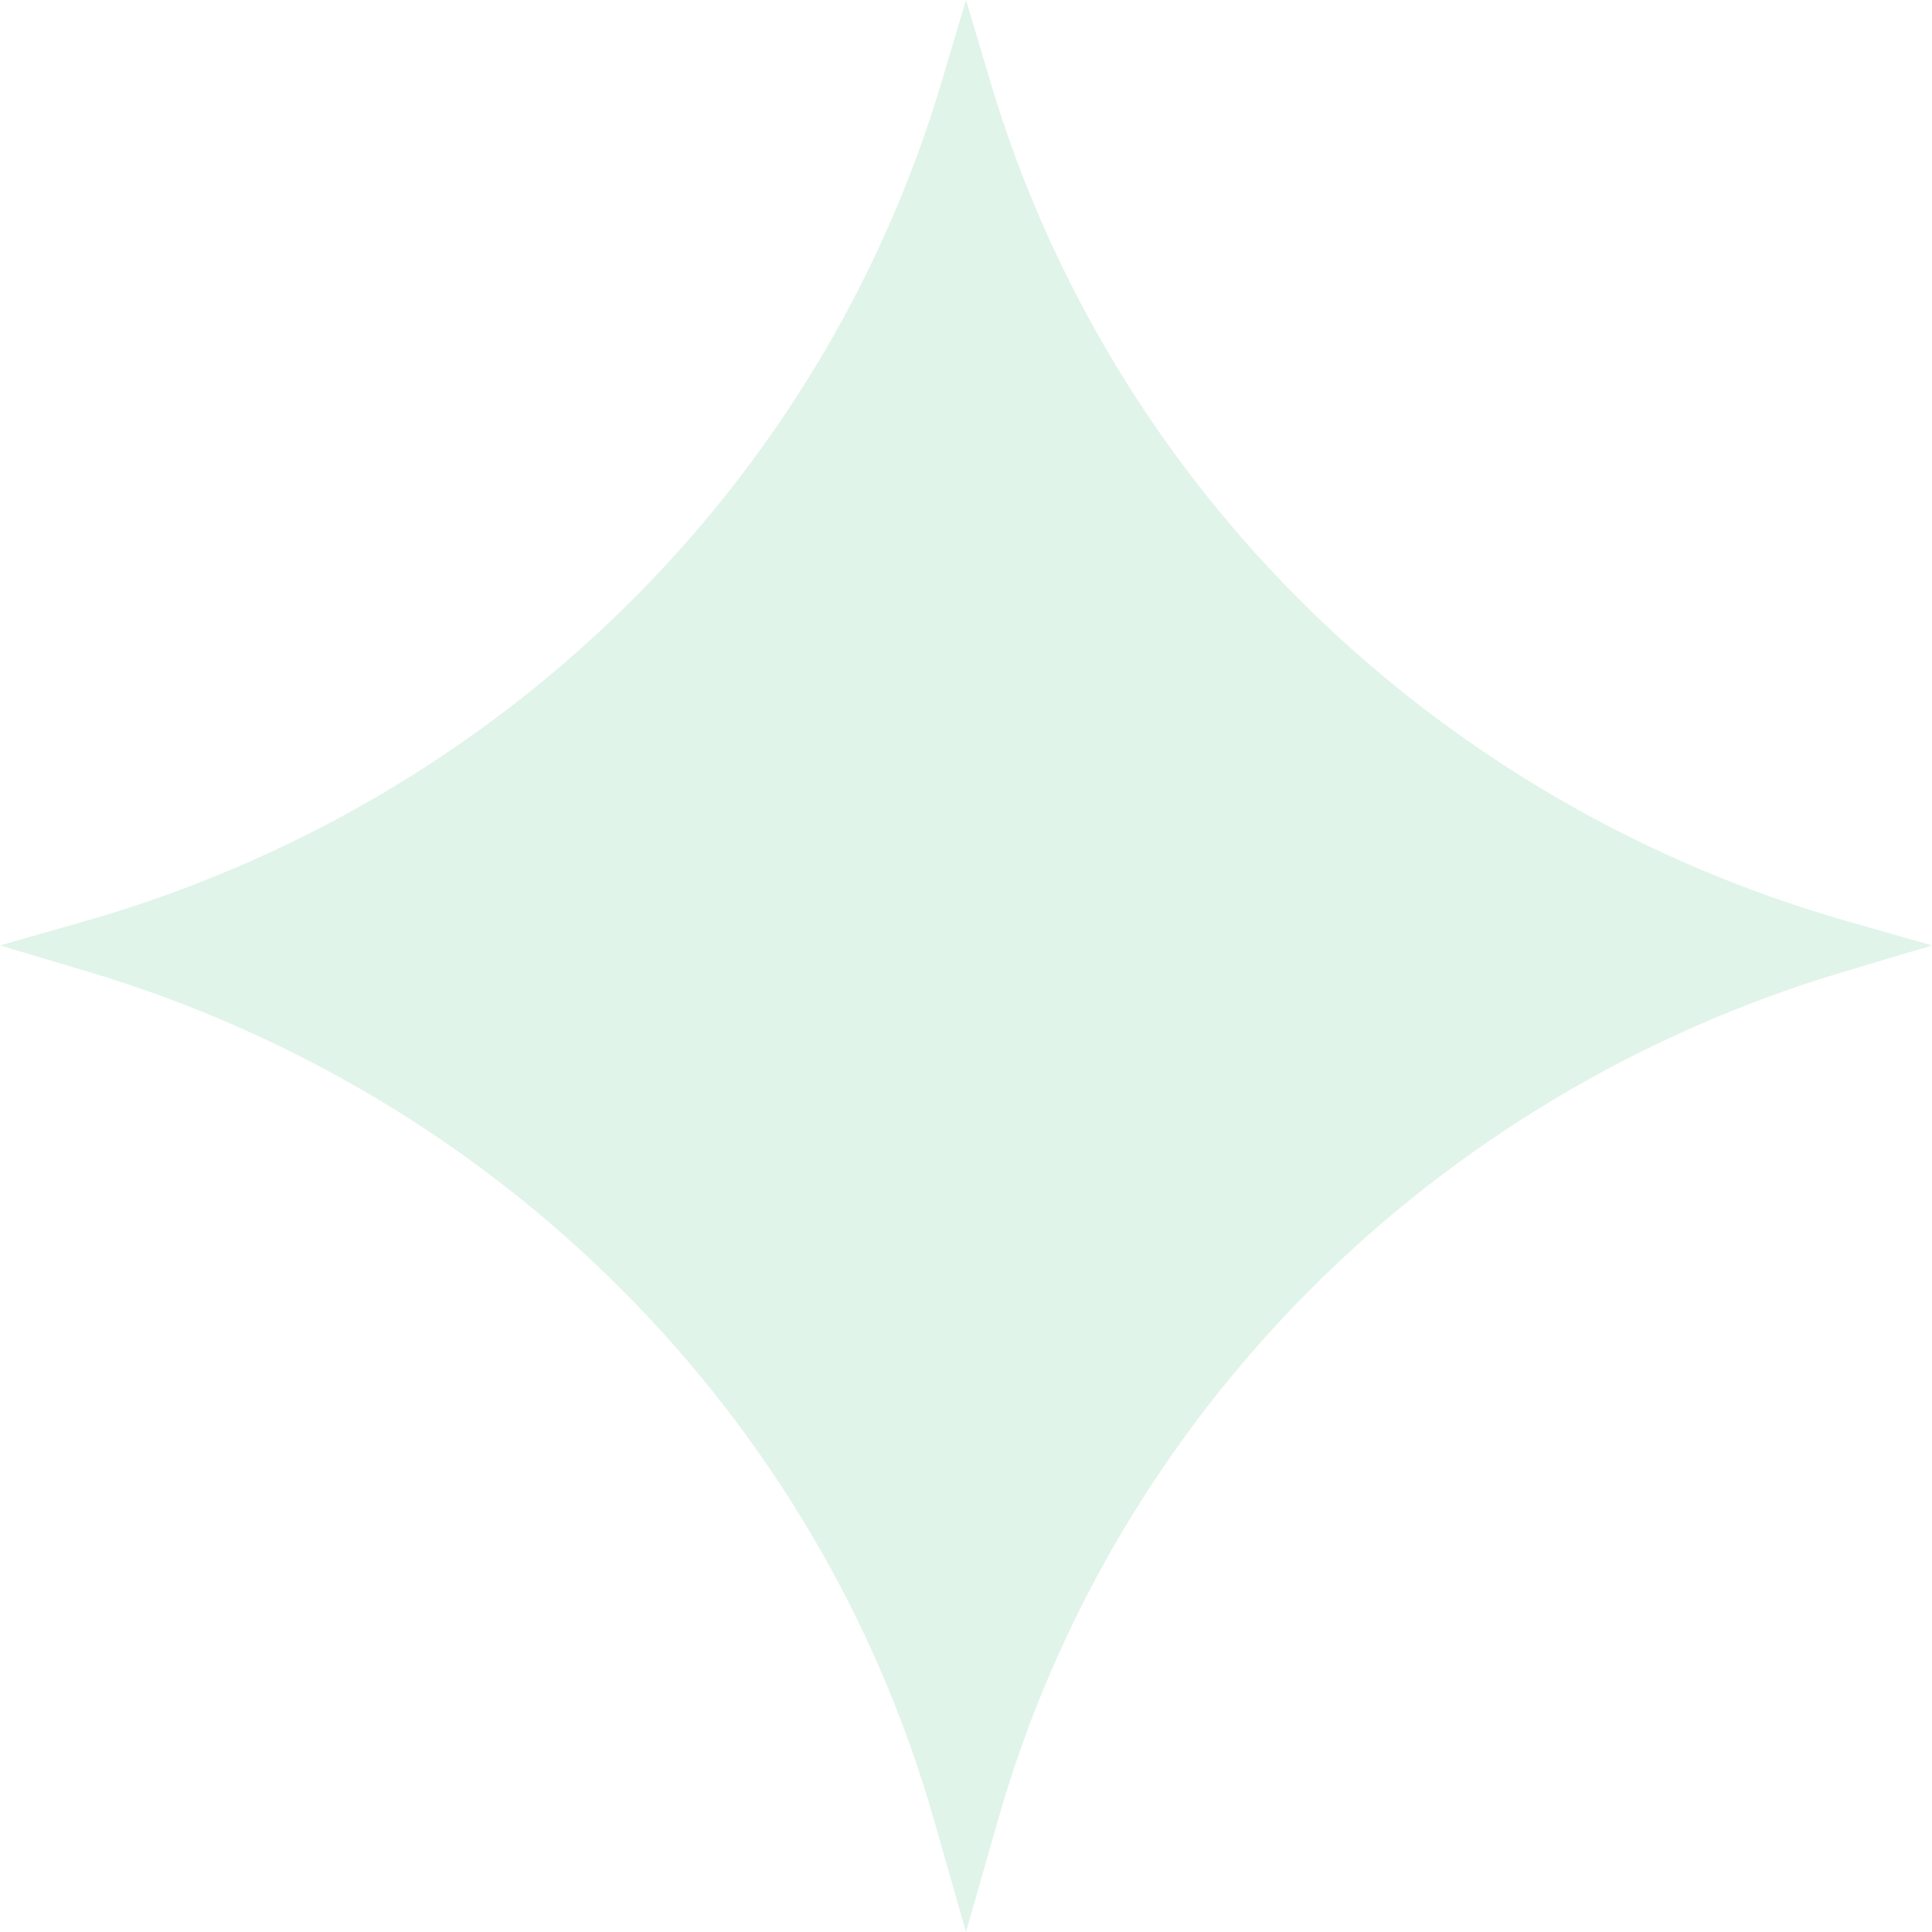 <svg width="159" height="159" viewBox="0 0 159 159" fill="none" xmlns="http://www.w3.org/2000/svg">
<g id="Vector">
<path d="M79.5 0V77.808H0L6.958 75.822C40.963 66.115 67.552 40.091 77.471 6.81L79.5 0Z" fill="#B5E4CA" fill-opacity="0.42"/>
<path d="M79.5 159V77.808H0L7.173 79.945C41.046 90.035 67.317 116.343 76.849 149.717L79.5 159Z" fill="#B5E4CA" fill-opacity="0.42"/>
<path d="M79.5 0V77.808H159L152.042 75.822C118.037 66.115 91.448 40.091 81.529 6.81L79.5 0Z" fill="#B5E4CA" fill-opacity="0.42"/>
<path d="M79.5 159V77.808H159L151.827 79.945C117.954 90.035 91.683 116.343 82.151 149.717L79.5 159Z" fill="#B5E4CA" fill-opacity="0.42"/>
</g>
</svg>
